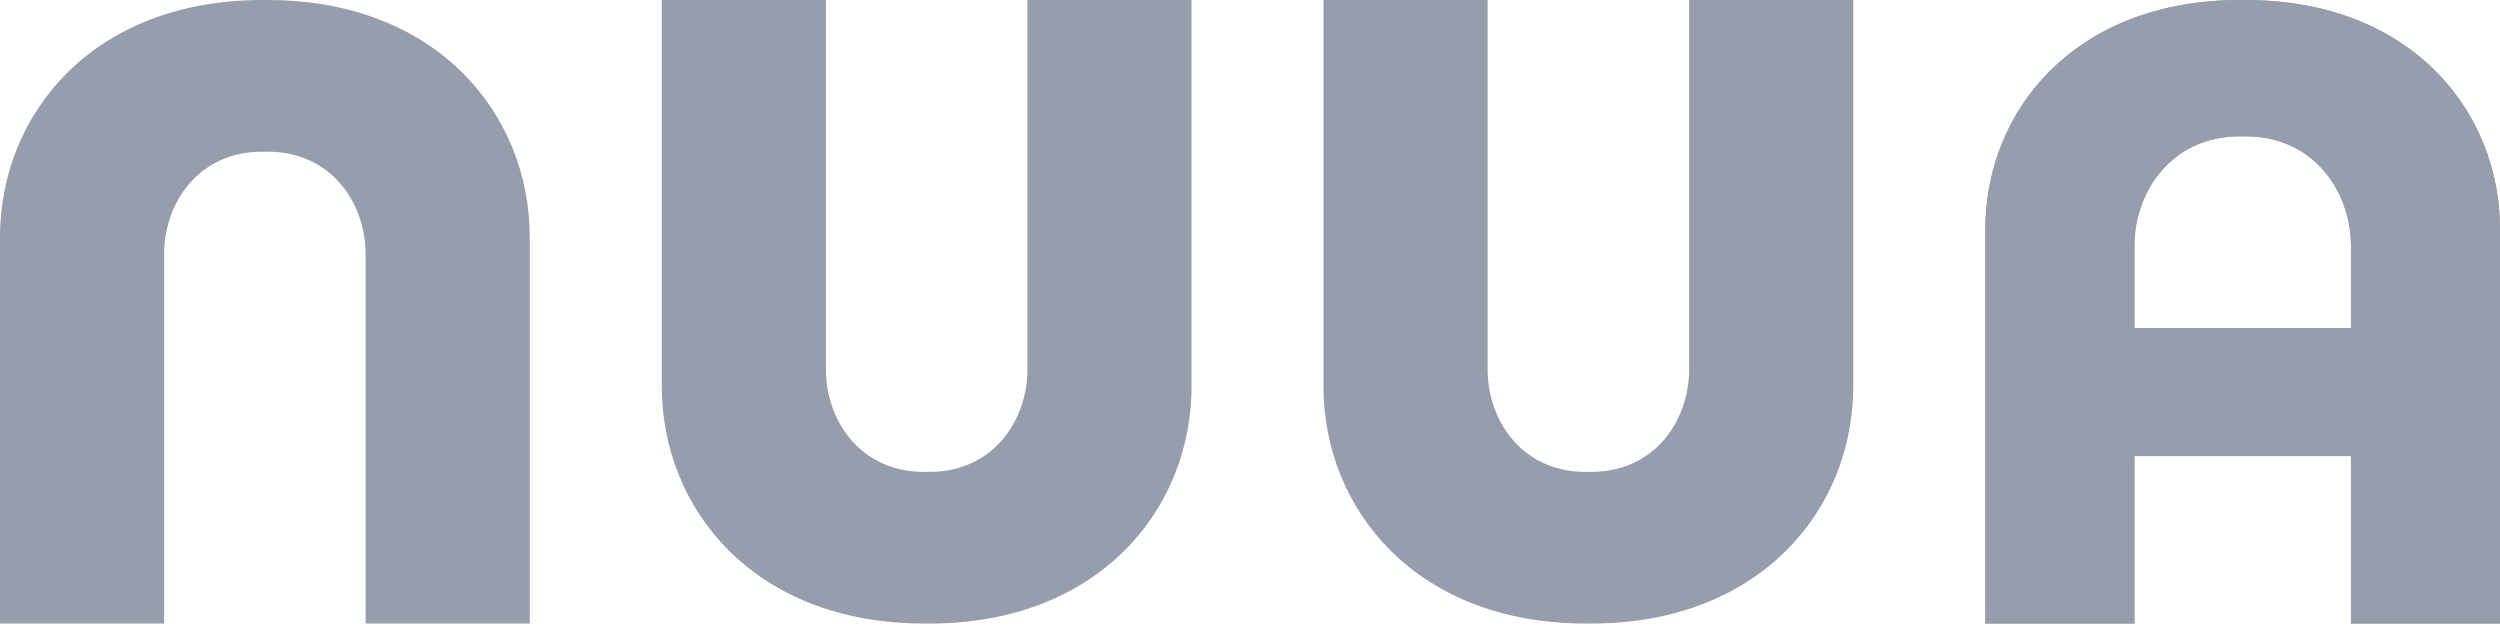 <svg width="99" height="25" viewBox="0 0 99 25" fill="none" xmlns="http://www.w3.org/2000/svg">
<path fill-rule="evenodd" clip-rule="evenodd" d="M10.388 0.299C10.422 0.299 10.456 0.3 10.489 0.3C10.523 0.3 10.556 0.3 10.59 0.3C17.148 0.3 20.68 4.696 20.68 9.396L20.68 24.393H14.777L14.777 10.053C14.777 7.981 13.375 5.707 10.59 5.707C10.556 5.707 10.523 5.707 10.489 5.708C10.456 5.707 10.422 5.706 10.388 5.706C7.603 5.706 6.201 7.98 6.201 10.052L6.201 24.393H0.298L0.298 9.395C0.298 4.696 3.83 0.299 10.388 0.299Z" fill="#989DAD"/>
<path fill-rule="evenodd" clip-rule="evenodd" d="M10.492 0.001C10.458 0 10.423 0 10.388 0C7.04 0 4.439 1.124 2.674 2.872C0.911 4.618 -0 6.97 -0 9.395L-0 24.692L6.5 24.692L6.5 10.052C6.5 8.147 7.746 6.114 10.19 6.01V6.012L10.494 6.007C10.526 6.006 10.558 6.006 10.59 6.006C13.165 6.006 14.478 8.097 14.478 10.053L14.478 24.693H20.979L20.979 9.396C20.979 6.971 20.067 4.619 18.304 2.873C16.54 1.124 13.938 0 10.59 0C10.562 0 10.534 0.001 10.506 0.001L10.492 0.001ZM10.19 0.6V0.603L10.492 0.6C10.525 0.599 10.557 0.599 10.59 0.599C13.8 0.599 16.244 1.673 17.884 3.298C19.527 4.925 20.381 7.121 20.381 9.396L20.381 24.094H15.076L15.076 10.053C15.076 7.864 13.585 5.407 10.59 5.407C10.559 5.407 10.529 5.408 10.499 5.408L10.494 5.408C10.459 5.407 10.424 5.407 10.388 5.407C7.393 5.407 5.902 7.864 5.902 10.052L5.902 24.094H0.597L0.597 9.395C0.597 7.121 1.452 4.925 3.094 3.298C4.701 1.707 7.078 0.643 10.19 0.6Z" fill="#989DAD"/>
<path fill-rule="evenodd" clip-rule="evenodd" d="M36.797 24.393C36.764 24.393 36.73 24.393 36.696 24.393C36.663 24.393 36.629 24.393 36.596 24.393C30.037 24.393 26.506 19.997 26.506 15.297V0.299H32.408V14.64C32.408 16.712 33.811 18.986 36.596 18.986C36.629 18.986 36.663 18.986 36.696 18.985C36.73 18.986 36.764 18.986 36.797 18.986C39.582 18.986 40.985 16.712 40.985 14.641V0.3H46.887V15.298C46.887 19.997 43.356 24.393 36.797 24.393Z" fill="#989DAD"/>
<path fill-rule="evenodd" clip-rule="evenodd" d="M36.693 24.692C36.728 24.693 36.763 24.693 36.797 24.693C40.146 24.693 42.747 23.569 44.512 21.821C46.275 20.075 47.186 17.723 47.186 15.298V0H40.686V14.641C40.686 16.545 39.439 18.579 36.995 18.683V18.681L36.691 18.686C36.66 18.686 36.628 18.687 36.596 18.687C34.021 18.687 32.707 16.596 32.707 14.64V0H26.207V15.297C26.207 17.722 27.119 20.074 28.881 21.82C30.646 23.568 33.247 24.692 36.596 24.692C36.624 24.692 36.651 24.692 36.679 24.692L36.693 24.692ZM36.995 24.093V24.09L36.693 24.093C36.661 24.094 36.628 24.094 36.596 24.094C33.386 24.094 30.942 23.02 29.302 21.395C27.659 19.768 26.805 17.572 26.805 15.297V0.599H32.11V14.64C32.11 16.829 33.601 19.285 36.596 19.285C36.626 19.285 36.656 19.285 36.686 19.285L36.691 19.285C36.727 19.285 36.762 19.286 36.797 19.286C39.792 19.286 41.283 16.829 41.283 14.641V0.599H46.588V15.298C46.588 17.572 45.734 19.768 44.092 21.395C42.485 22.986 40.108 24.049 36.995 24.093Z" fill="#989DAD"/>
<path fill-rule="evenodd" clip-rule="evenodd" d="M63.001 24.393C62.967 24.393 62.933 24.393 62.9 24.393C62.866 24.393 62.832 24.393 62.799 24.393C56.24 24.393 52.709 19.997 52.709 15.297V0.299H58.611V14.64C58.611 16.712 60.014 18.986 62.799 18.986C62.833 18.986 62.866 18.986 62.9 18.985C62.933 18.986 62.967 18.986 63.001 18.986C65.785 18.986 67.188 16.712 67.188 14.641V0.3H73.09V15.298C73.09 19.997 69.559 24.393 63.001 24.393Z" fill="#989DAD"/>
<path fill-rule="evenodd" clip-rule="evenodd" d="M62.897 24.692C62.931 24.693 62.966 24.693 63.001 24.693C66.349 24.693 68.95 23.569 70.715 21.821C72.478 20.075 73.389 17.723 73.389 15.298V0H66.889V14.641C66.889 16.545 65.642 18.579 63.198 18.683V18.681L62.895 18.686C62.863 18.686 62.831 18.687 62.799 18.687C60.224 18.687 58.91 16.596 58.91 14.64V0H52.41V15.297C52.41 17.722 53.322 20.074 55.084 21.82C56.849 23.568 59.45 24.692 62.799 24.692C62.827 24.692 62.855 24.692 62.883 24.692L62.897 24.692ZM63.198 24.093V24.09L62.897 24.093C62.864 24.094 62.831 24.094 62.799 24.094C59.589 24.094 57.145 23.02 55.505 21.395C53.862 19.768 53.008 17.572 53.008 15.297V0.599H58.313V14.64C58.313 16.829 59.804 19.285 62.799 19.285C62.829 19.285 62.859 19.285 62.889 19.285L62.895 19.285C62.93 19.285 62.965 19.286 63.001 19.286C65.995 19.286 67.487 16.829 67.487 14.641V0.599H72.791V15.298C72.791 17.572 71.937 19.768 70.295 21.395C68.688 22.986 66.311 24.049 63.198 24.093Z" fill="#989DAD"/>
<path fill-rule="evenodd" clip-rule="evenodd" d="M88.81 0.001C88.843 0 88.877 0 88.911 0C95.469 0 99 4.389 99 9.081V24.692H93.098V18.059H84.522V24.692H78.619V9.081C78.619 4.389 82.151 0 88.709 0C88.743 0 88.776 0 88.81 0.001ZM84.522 12.996H93.098V9.737C93.098 7.668 91.695 5.398 88.911 5.398C88.877 5.398 88.843 5.398 88.81 5.399C88.776 5.398 88.743 5.398 88.709 5.398C85.924 5.398 84.522 7.669 84.522 9.737V12.996Z" fill="#989DAD"/>
<path fill-rule="evenodd" clip-rule="evenodd" d="M88.588 0.001C82.107 0.055 78.619 4.418 78.619 9.081V24.692H84.522V18.059H93.098V24.692H99V9.081C99 4.509 95.647 0.225 89.407 0.009C89.293 0.005 89.178 0.002 89.062 0.001C89.052 0.001 89.042 0.001 89.032 0.001C88.992 0 88.951 0 88.911 0C88.877 0 88.843 0 88.81 0.001C88.798 0 88.786 0.001 88.775 0.001C88.753 0.001 88.731 0 88.709 0C88.683 0 88.656 0.001 88.63 0.001C88.616 0.001 88.602 0.001 88.588 0.001ZM89.312 0.604L88.804 0.599C88.772 0.598 88.741 0.598 88.709 0.598C85.569 0.598 83.203 1.646 81.625 3.207C80.042 4.771 79.217 6.886 79.217 9.081V24.095H83.924V17.461H93.696V24.095H98.403V9.081C98.403 6.885 97.577 4.771 95.995 3.206C94.484 1.713 92.253 0.689 89.312 0.604ZM83.924 13.594V9.737C83.924 7.559 85.341 5.08 88.212 4.823V4.811L88.428 4.808C88.52 4.803 88.614 4.801 88.709 4.801C88.74 4.801 88.77 4.801 88.8 4.802C88.837 4.801 88.874 4.801 88.911 4.801C92.115 4.801 93.696 7.436 93.696 9.737V13.594H83.924ZM88.81 5.399C88.803 5.399 88.797 5.399 88.791 5.399C88.764 5.399 88.736 5.398 88.709 5.398C88.684 5.398 88.659 5.399 88.634 5.399C88.628 5.399 88.622 5.399 88.617 5.399C85.893 5.449 84.522 7.692 84.522 9.737V12.996H93.098V9.737C93.098 7.795 91.862 5.676 89.407 5.423C89.281 5.41 89.151 5.402 89.018 5.399C89.013 5.399 89.008 5.399 89.003 5.399C88.972 5.399 88.942 5.398 88.911 5.398C88.877 5.398 88.843 5.398 88.81 5.399Z" fill="#989DAD"/>
</svg>
